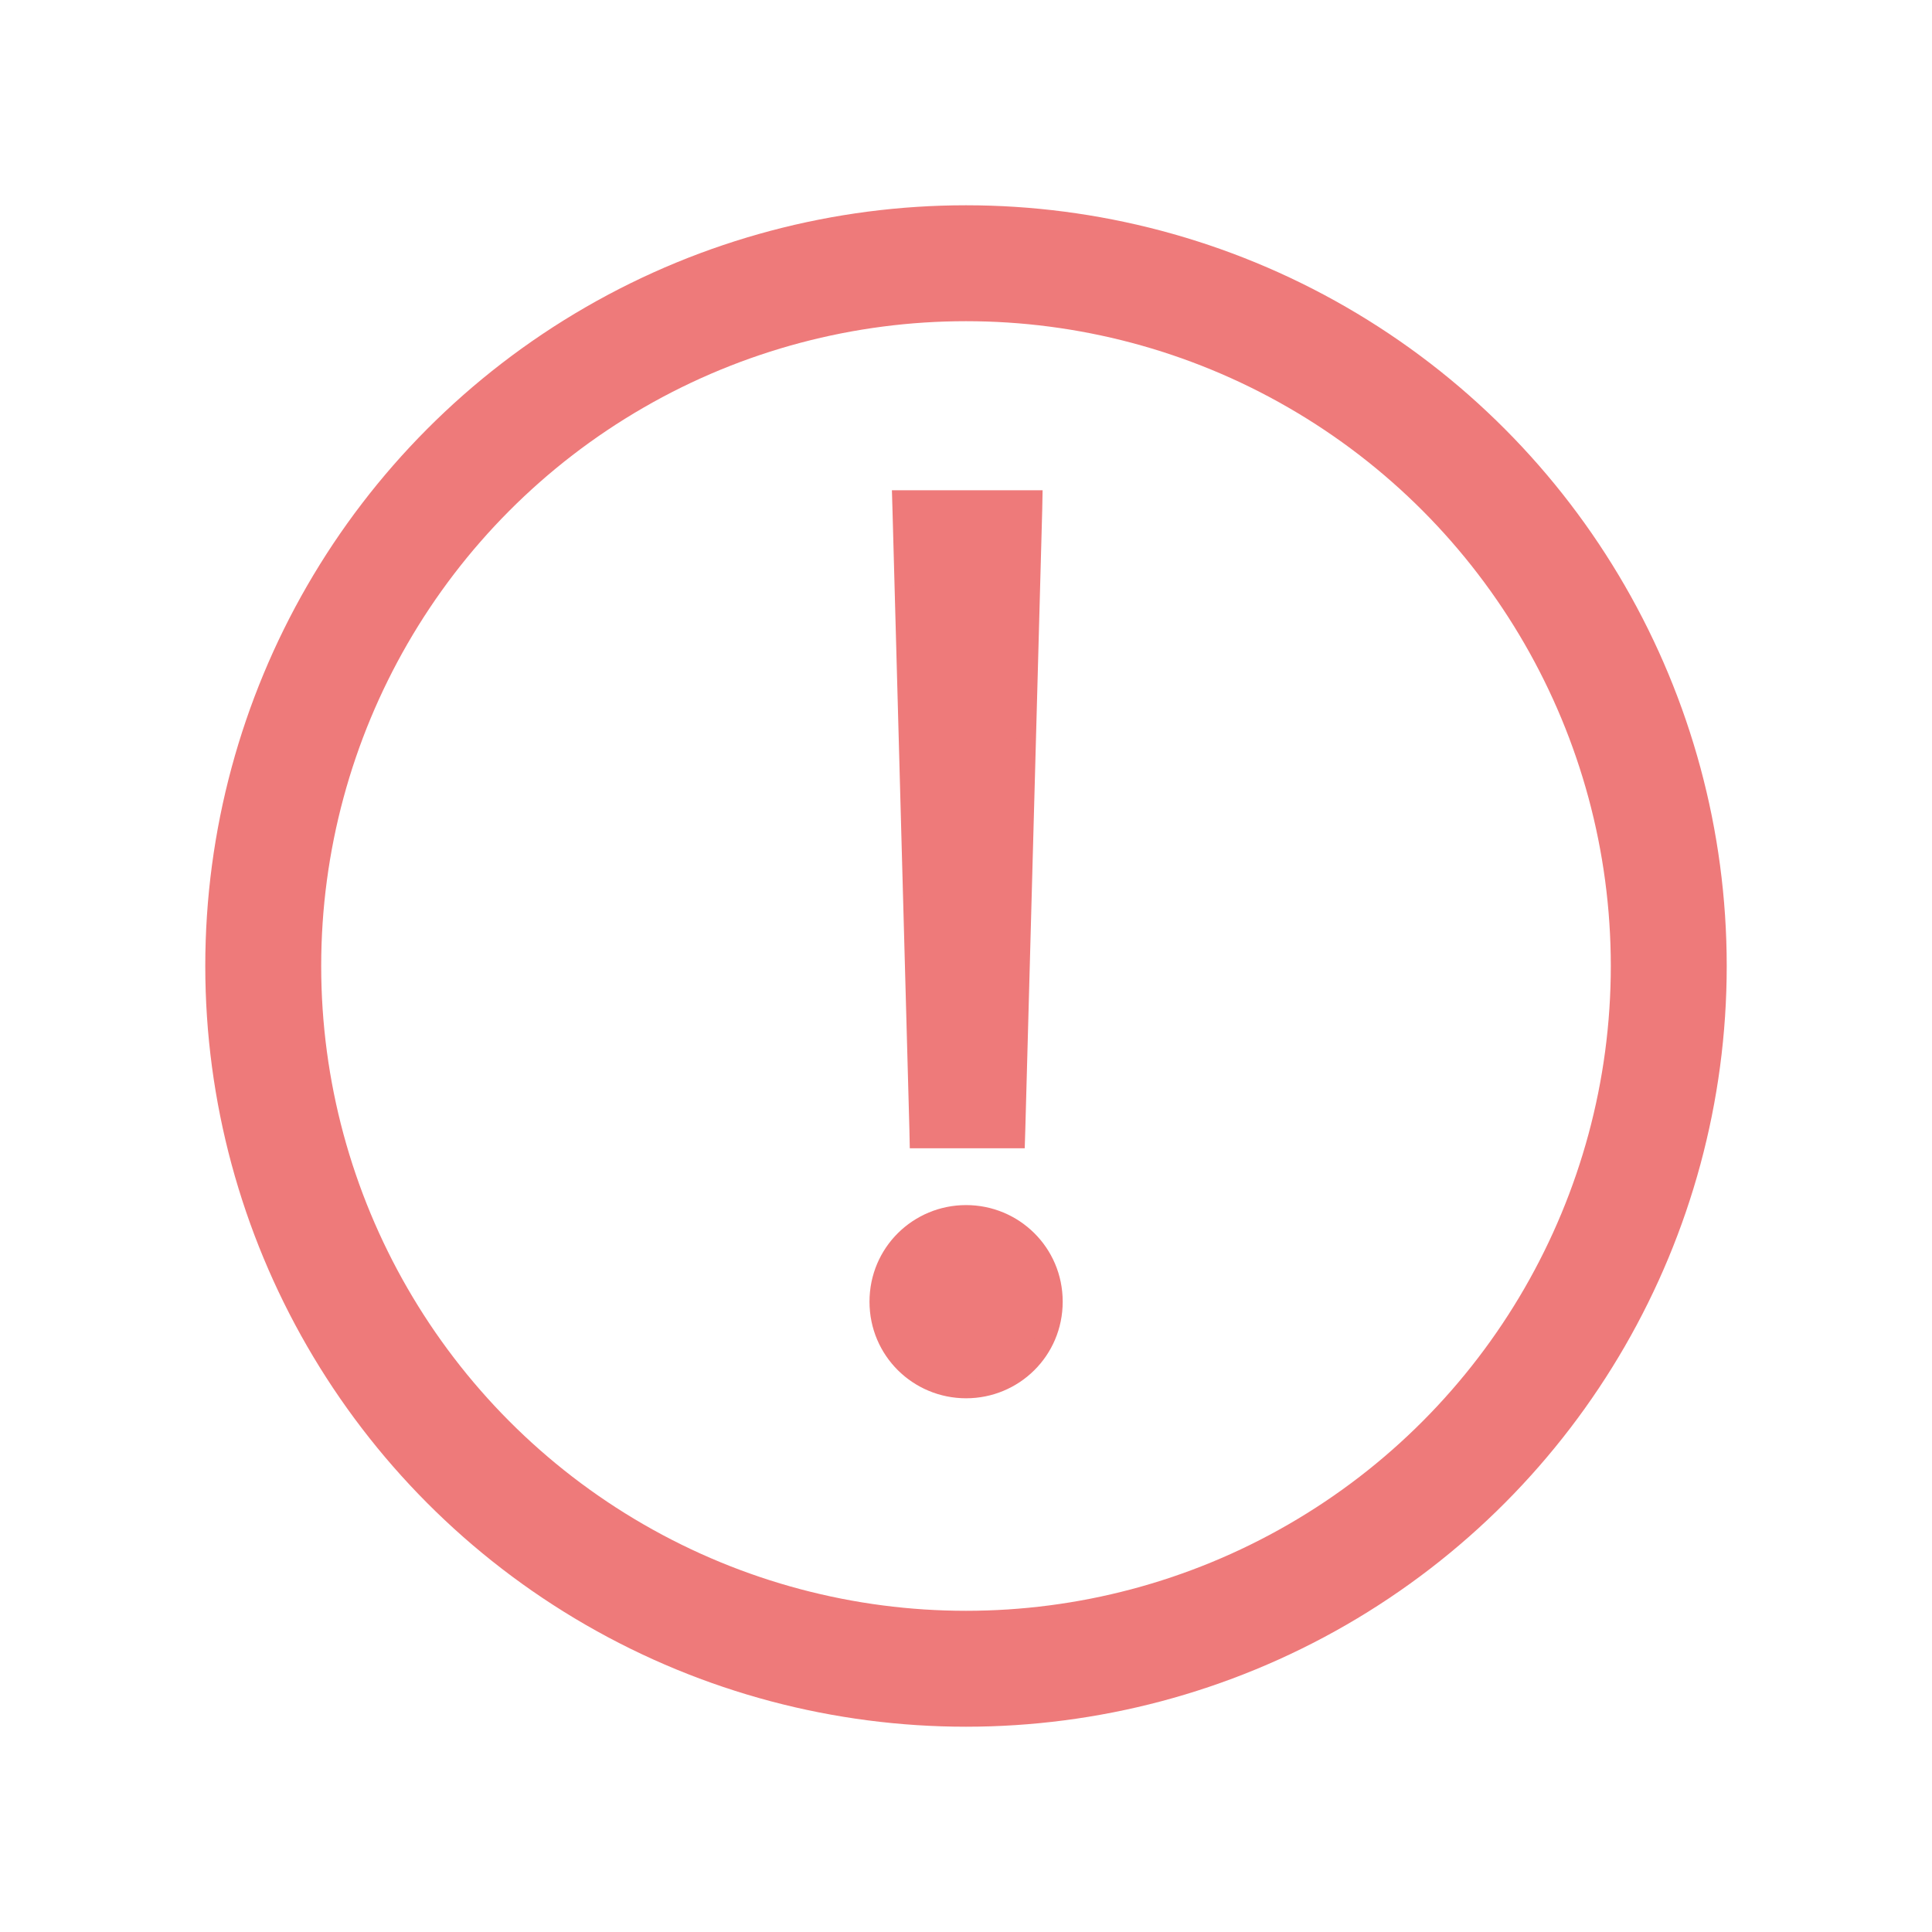 <svg width="20" height="20" viewBox="0 0 20 20" fill="none" xmlns="http://www.w3.org/2000/svg">
  <circle cx="10" cy="10" r="7.275" stroke="#EE7A7A" stroke-width="1.2" />
  <path
    d="M9.514 11.69L9.516 11.787H9.614H10.414H10.511L10.514 11.69L10.689 5.278L10.691 5.175H10.589H9.439H9.336L9.339 5.278L9.514 11.69ZM10.001 14.375C10.493 14.375 10.901 13.981 10.901 13.475C10.901 12.969 10.493 12.575 10.001 12.575C9.509 12.575 9.101 12.969 9.101 13.475C9.101 13.981 9.509 14.375 10.001 14.375Z"
    fill="#EE7A7A"
    stroke="#EE7A7A"
    stroke-width="0.2"
  />
</svg>
